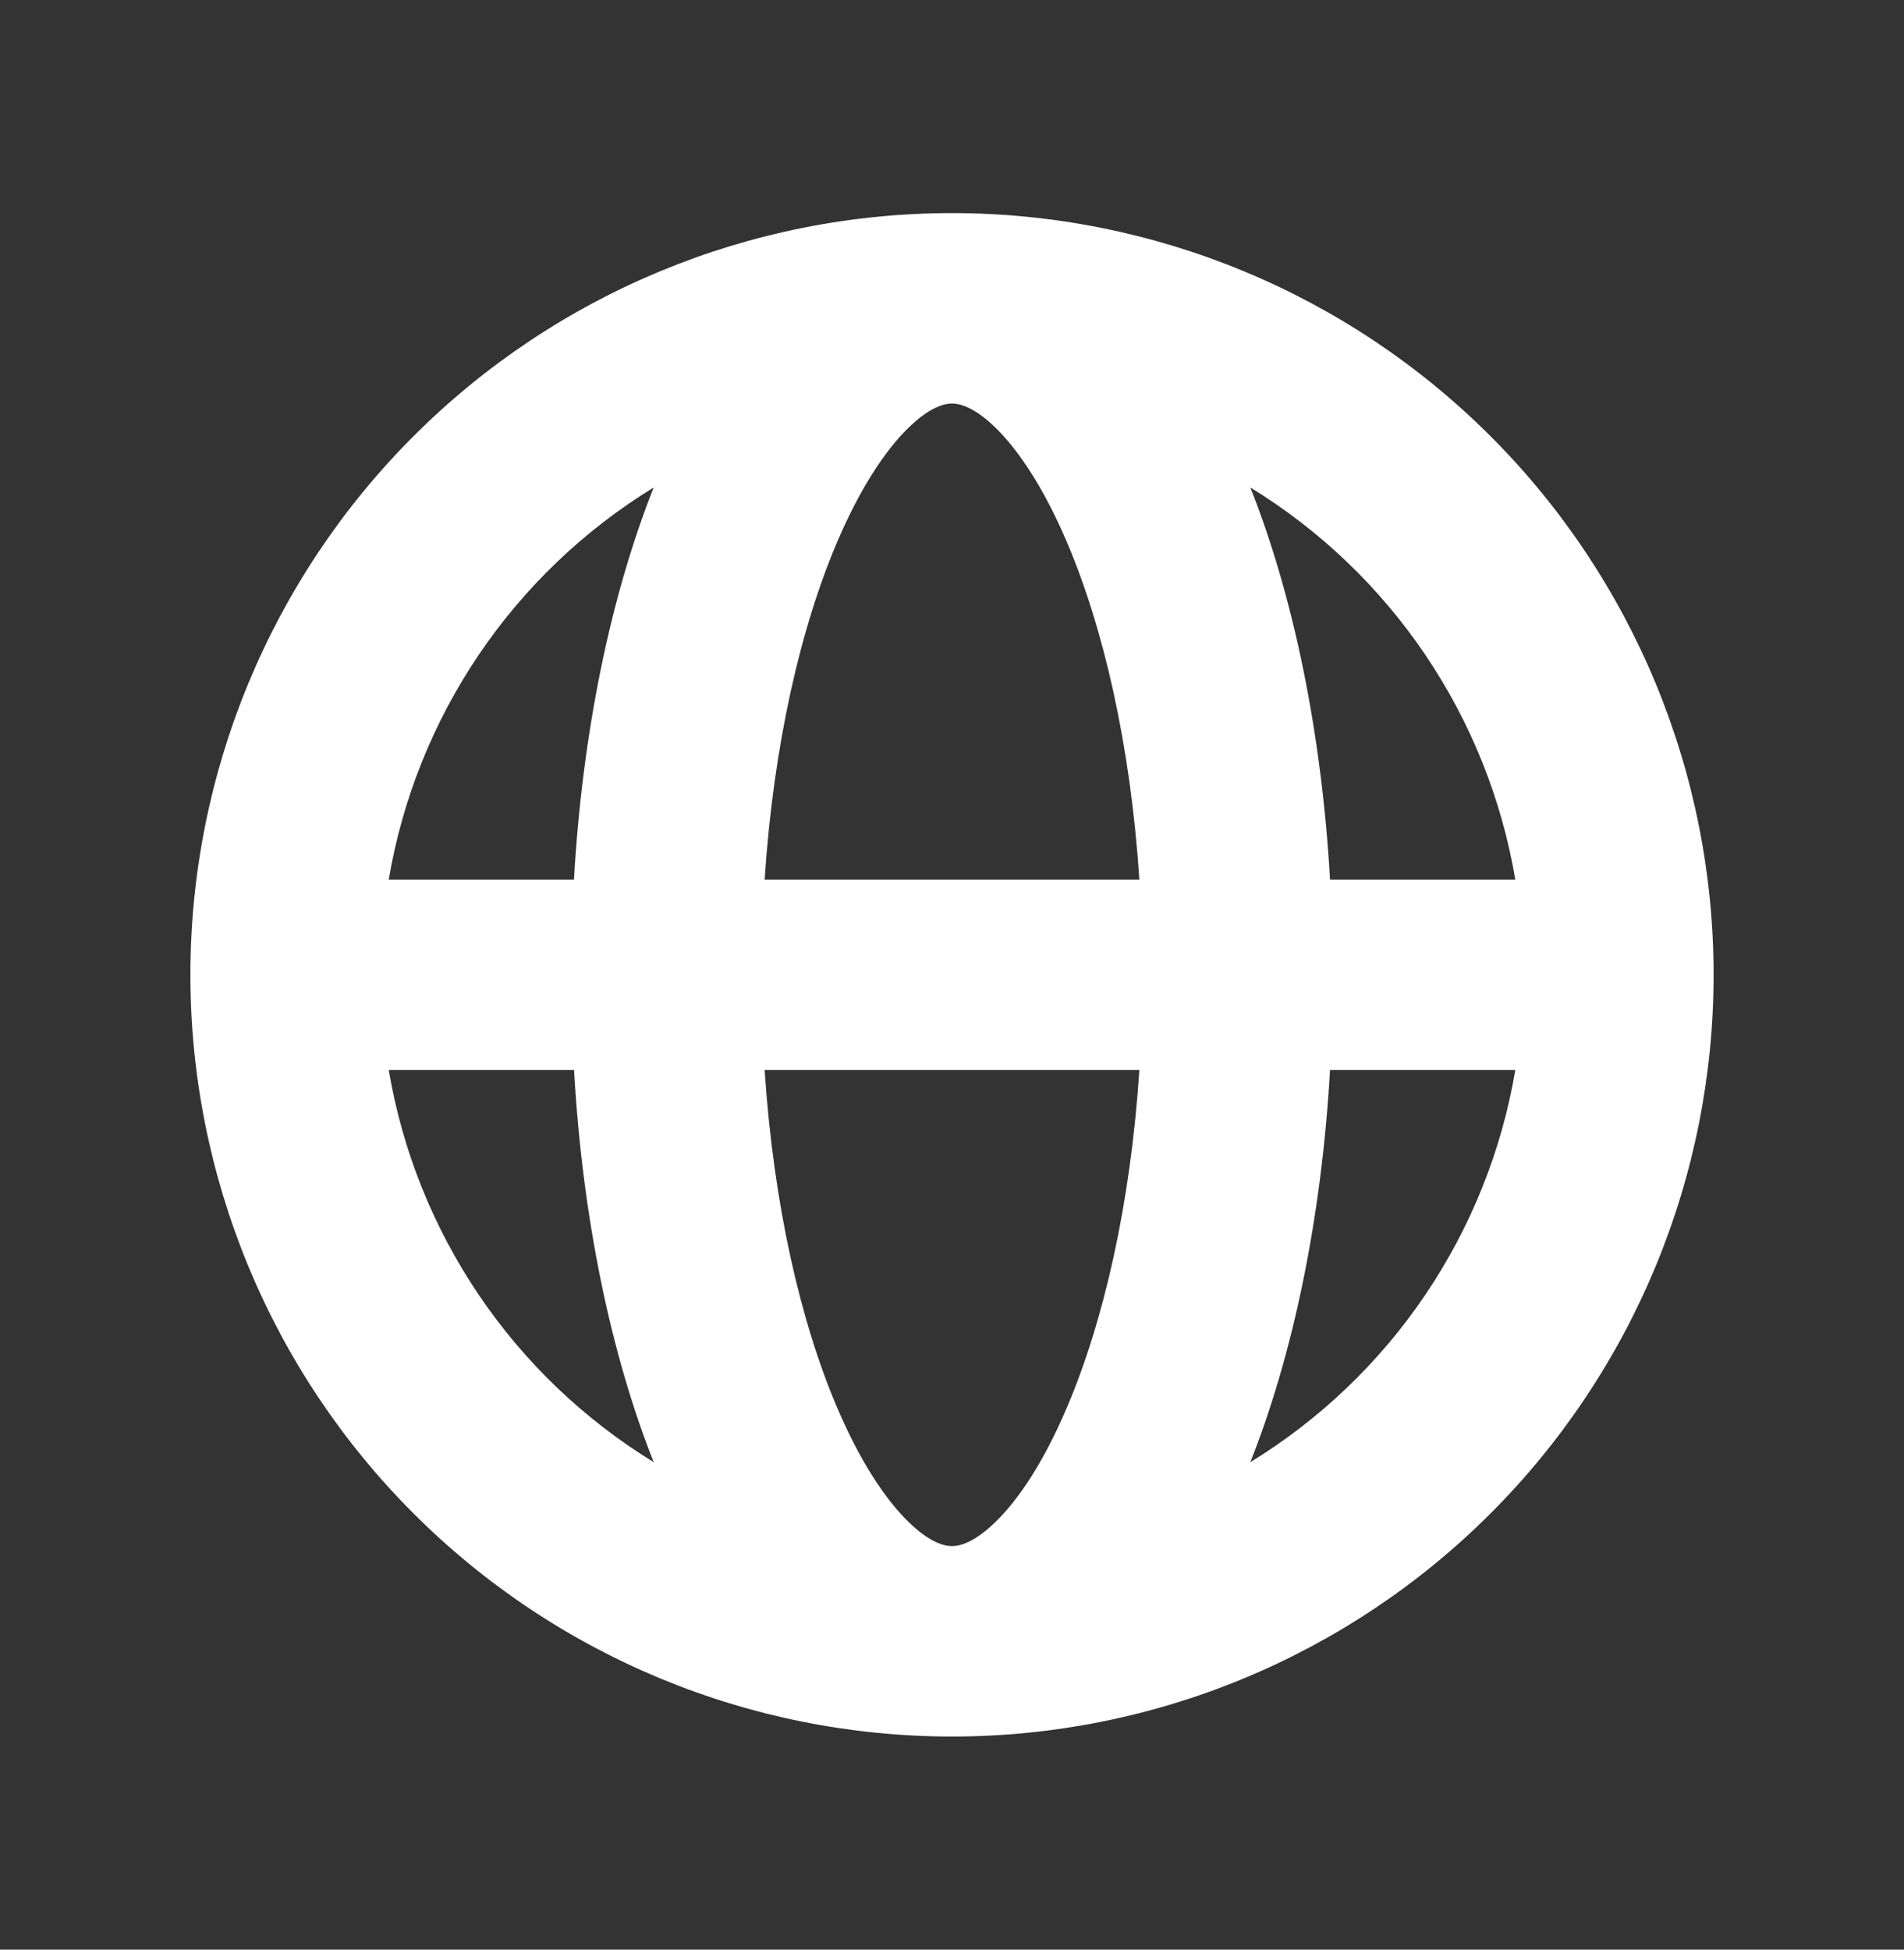 <svg width="42" height="43" viewBox="0 0 42 43" fill="none" xmlns="http://www.w3.org/2000/svg">
<rect x="0" y="0" width="42" height="43" fill="#333333" stroke="none"/>
<path fill-rule="evenodd" clip-rule="evenodd" d="M8.575 19.4H12.661C12.848 16.153 13.465 13.163 14.419 10.752C12.884 11.693 11.568 12.951 10.56 14.443C9.552 15.935 8.875 17.625 8.575 19.4ZM21 4.7C16.545 4.7 12.271 6.47 9.121 9.621C5.97 12.771 4.2 17.044 4.2 21.5C4.2 25.956 5.97 30.229 9.121 33.379C12.271 36.53 16.545 38.3 21 38.3C25.456 38.3 29.729 36.53 32.88 33.379C36.03 30.229 37.8 25.956 37.8 21.5C37.8 17.044 36.03 12.771 32.88 9.621C29.729 6.47 25.456 4.7 21 4.7ZM21 8.9C20.841 8.9 20.513 8.967 20.024 9.45C19.524 9.942 18.98 10.758 18.476 11.932C17.659 13.837 17.063 16.431 16.867 19.4H25.133C24.938 16.431 24.341 13.837 23.524 11.932C23.02 10.756 22.474 9.942 21.977 9.45C21.487 8.967 21.16 8.9 21 8.9ZM29.339 19.4C29.152 16.153 28.535 13.163 27.582 10.752C29.117 11.693 30.433 12.951 31.441 14.443C32.449 15.935 33.126 17.625 33.426 19.4H29.339ZM25.133 23.6H16.867C17.063 26.569 17.659 29.163 18.476 31.068C18.98 32.244 19.526 33.058 20.024 33.55C20.513 34.033 20.841 34.1 21 34.1C21.16 34.1 21.487 34.033 21.977 33.55C22.477 33.058 23.023 32.242 23.524 31.068C24.341 29.163 24.938 26.569 25.133 23.6ZM27.582 32.248C28.535 29.839 29.152 26.847 29.339 23.6H33.426C33.126 25.375 32.449 27.065 31.441 28.557C30.433 30.049 29.117 31.307 27.582 32.248ZM14.419 32.248C13.465 29.837 12.848 26.847 12.663 23.6H8.575C8.875 25.375 9.552 27.065 10.56 28.557C11.568 30.049 12.884 31.307 14.419 32.248Z" fill="white"/>
</svg>

